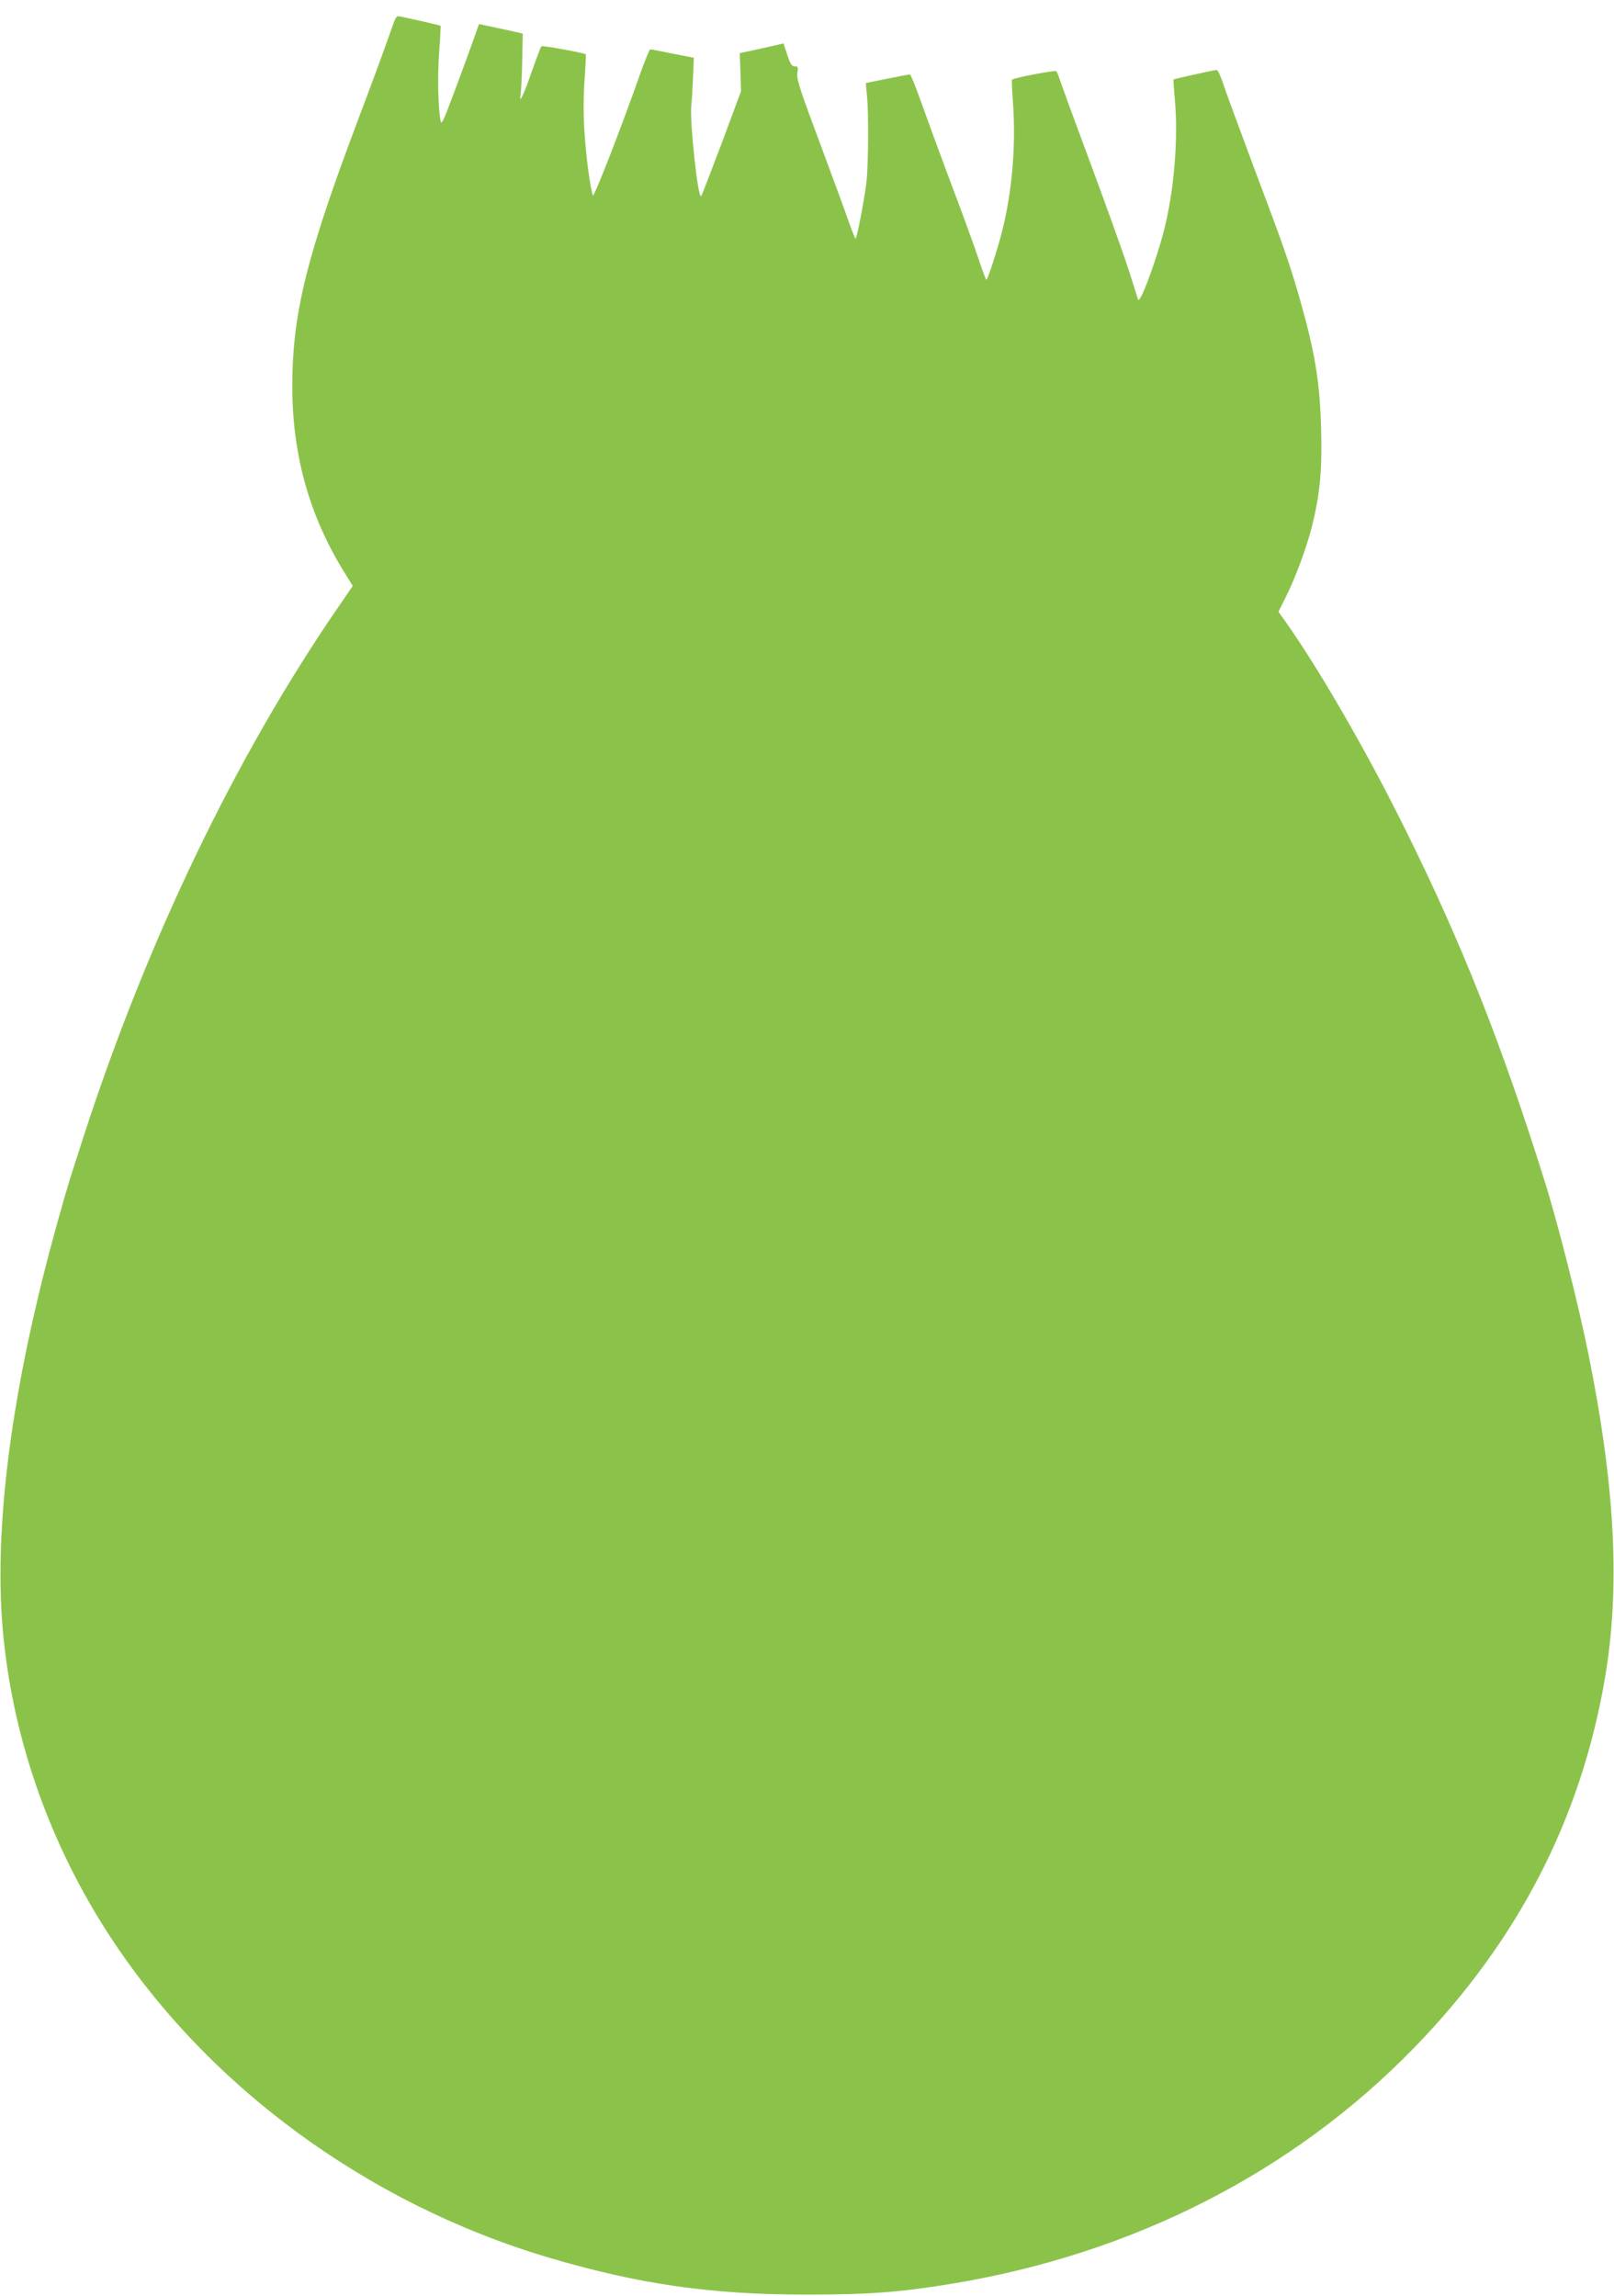 <?xml version="1.0" standalone="no"?>
<!DOCTYPE svg PUBLIC "-//W3C//DTD SVG 20010904//EN"
 "http://www.w3.org/TR/2001/REC-SVG-20010904/DTD/svg10.dtd">
<svg version="1.0" xmlns="http://www.w3.org/2000/svg"
 width="900pt" height="1280pt" viewBox="0 0 900 1280"
 preserveAspectRatio="xMidYMid meet">
<g transform="translate(0,1280) scale(0.1,-0.1)"
fill="#8bc34a" stroke="none">
<path d="M2199 12683 c-6 -16 -25 -71 -44 -123 -18 -52 -91 -250 -163 -440
-285 -757 -362 -1072 -362 -1475 0 -383 95 -721 290 -1036 l47 -76 -85 -124
c-567 -825 -1060 -1851 -1412 -2934 -88 -271 -94 -292 -144 -470 -265 -943
-369 -1750 -305 -2350 60 -570 257 -1127 572 -1620 548 -857 1450 -1522 2472
-1824 502 -148 901 -205 1435 -205 338 0 518 13 803 60 1013 166 1908 622
2583 1317 578 594 929 1275 1063 2057 86 505 59 1058 -89 1798 -57 284 -173
744 -250 987 -240 763 -458 1313 -771 1945 -211 428 -482 897 -666 1157 l-44
62 39 78 c53 105 117 277 147 395 45 180 58 311 52 543 -7 269 -34 433 -127
756 -52 178 -84 271 -255 724 -78 209 -153 413 -166 453 -13 39 -28 72 -35 72
-12 0 -237 -50 -240 -53 -2 -1 2 -56 8 -122 17 -205 -3 -472 -53 -685 -38
-166 -142 -452 -153 -420 -2 8 -27 85 -54 171 -28 85 -122 349 -210 585 -88
236 -165 447 -172 469 -7 22 -16 44 -20 48 -6 7 -237 -37 -247 -47 -2 -1 1
-69 7 -150 14 -230 -7 -475 -61 -691 -25 -100 -81 -275 -89 -275 -3 0 -22 53
-44 118 -21 64 -90 254 -154 422 -63 168 -138 373 -167 455 -29 83 -57 150
-61 150 -5 0 -62 -11 -128 -24 l-118 -24 6 -66 c11 -105 8 -399 -3 -491 -14
-108 -53 -310 -60 -310 -3 0 -20 42 -38 93 -17 50 -90 249 -162 442 -111 297
-130 355 -125 387 6 34 4 38 -14 38 -16 0 -25 13 -42 64 l-21 64 -87 -20 c-48
-11 -103 -23 -122 -27 l-35 -7 4 -107 3 -106 -107 -288 c-60 -158 -111 -292
-115 -296 -18 -21 -65 419 -55 507 3 17 6 83 9 147 l5 117 -117 23 c-64 13
-121 24 -126 24 -4 0 -32 -67 -61 -150 -102 -290 -254 -680 -259 -665 -14 38
-37 209 -46 342 -7 99 -7 194 -1 294 6 81 9 149 8 151 -9 8 -243 51 -248 45
-4 -4 -28 -68 -54 -142 -46 -133 -73 -187 -62 -125 3 17 7 99 9 184 l3 154
-122 27 -122 26 -37 -105 c-21 -58 -68 -187 -105 -285 -56 -151 -68 -175 -72
-150 -14 70 -18 250 -8 383 6 80 9 146 8 147 -3 4 -227 54 -239 54 -4 0 -13
-12 -19 -27z"/>
</g>
</svg>
